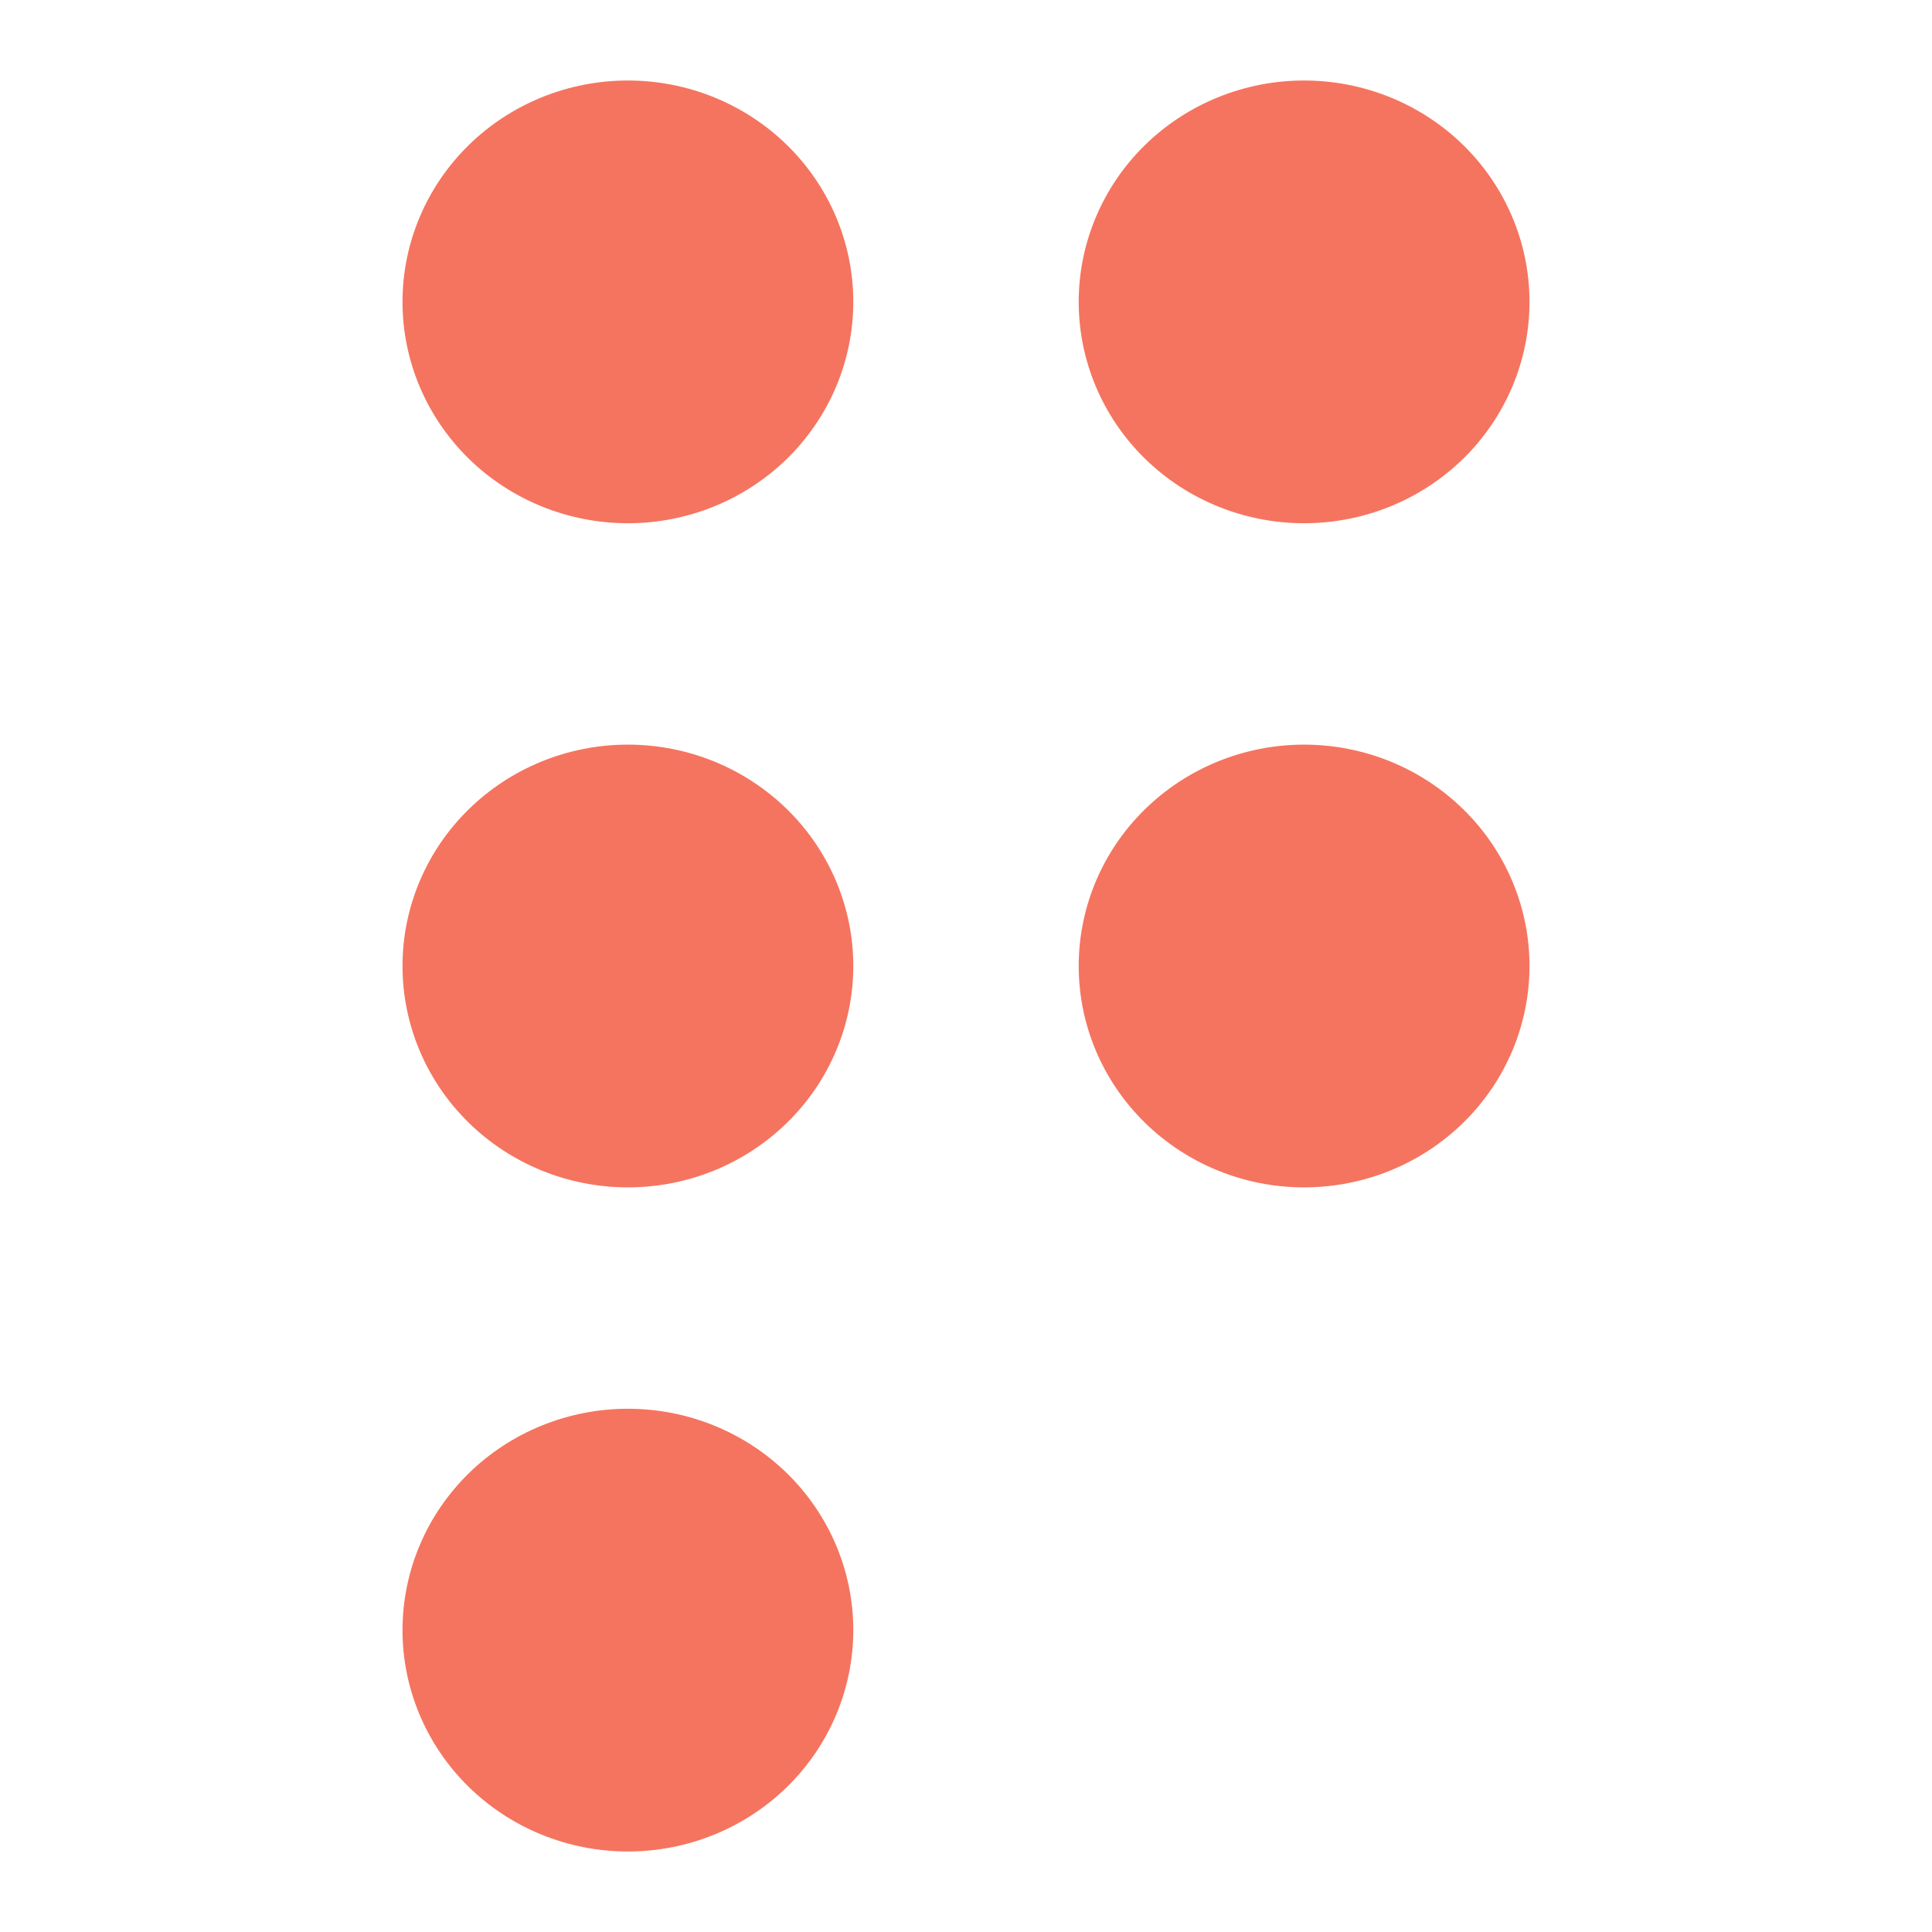 <?xml version="1.0" encoding="UTF-8"?> <svg xmlns="http://www.w3.org/2000/svg" width="24" height="24" viewBox="0 0 24 24" fill="none"><g clip-path="url(#clip0_211_112)"><path d="M7.8 1C8.543 1 9.255 1.29 9.78 1.805C10.305 2.321 10.6 3.021 10.6 3.75C10.6 4.479 10.305 5.179 9.78 5.695C9.255 6.21 8.543 6.5 7.8 6.5C7.057 6.5 6.345 6.21 5.82 5.695C5.295 5.179 5 4.479 5 3.75C5 3.021 5.295 2.321 5.82 1.805C6.345 1.29 7.057 1 7.8 1ZM10.6 12C10.6 11.271 10.305 10.571 9.78 10.056C9.255 9.54 8.543 9.25 7.8 9.25C7.057 9.25 6.345 9.54 5.82 10.056C5.295 10.571 5 11.271 5 12C5 12.729 5.295 13.429 5.82 13.944C6.345 14.46 7.057 14.75 7.8 14.75C8.543 14.75 9.255 14.46 9.78 13.944C10.305 13.429 10.6 12.729 10.6 12ZM10.6 20.25C10.6 19.521 10.305 18.821 9.78 18.305C9.255 17.79 8.543 17.5 7.8 17.5C7.057 17.5 6.345 17.79 5.82 18.305C5.295 18.821 5 19.521 5 20.25C5 20.979 5.295 21.679 5.82 22.195C6.345 22.71 7.057 23 7.8 23C8.543 23 9.255 22.71 9.78 22.195C10.305 21.679 10.6 20.979 10.6 20.25ZM19 12C19 11.271 18.705 10.571 18.18 10.056C17.655 9.54 16.943 9.25 16.2 9.25C15.457 9.25 14.745 9.54 14.22 10.056C13.695 10.571 13.4 11.271 13.4 12C13.4 12.729 13.695 13.429 14.22 13.944C14.745 14.46 15.457 14.75 16.2 14.75C16.943 14.75 17.655 14.46 18.18 13.944C18.705 13.429 19 12.729 19 12ZM19 3.75C19 3.021 18.705 2.321 18.18 1.805C17.655 1.29 16.943 1 16.2 1C15.457 1 14.745 1.29 14.22 1.805C13.695 2.321 13.4 3.021 13.4 3.75C13.4 4.479 13.695 5.179 14.22 5.695C14.745 6.21 15.457 6.5 16.2 6.5C16.943 6.5 17.655 6.21 18.18 5.695C18.705 5.179 19 4.479 19 3.75Z" fill="#F5745F"></path></g><defs><clipPath id="clip0_211_112"><rect width="24" height="24" fill="white"></rect></clipPath></defs></svg> 